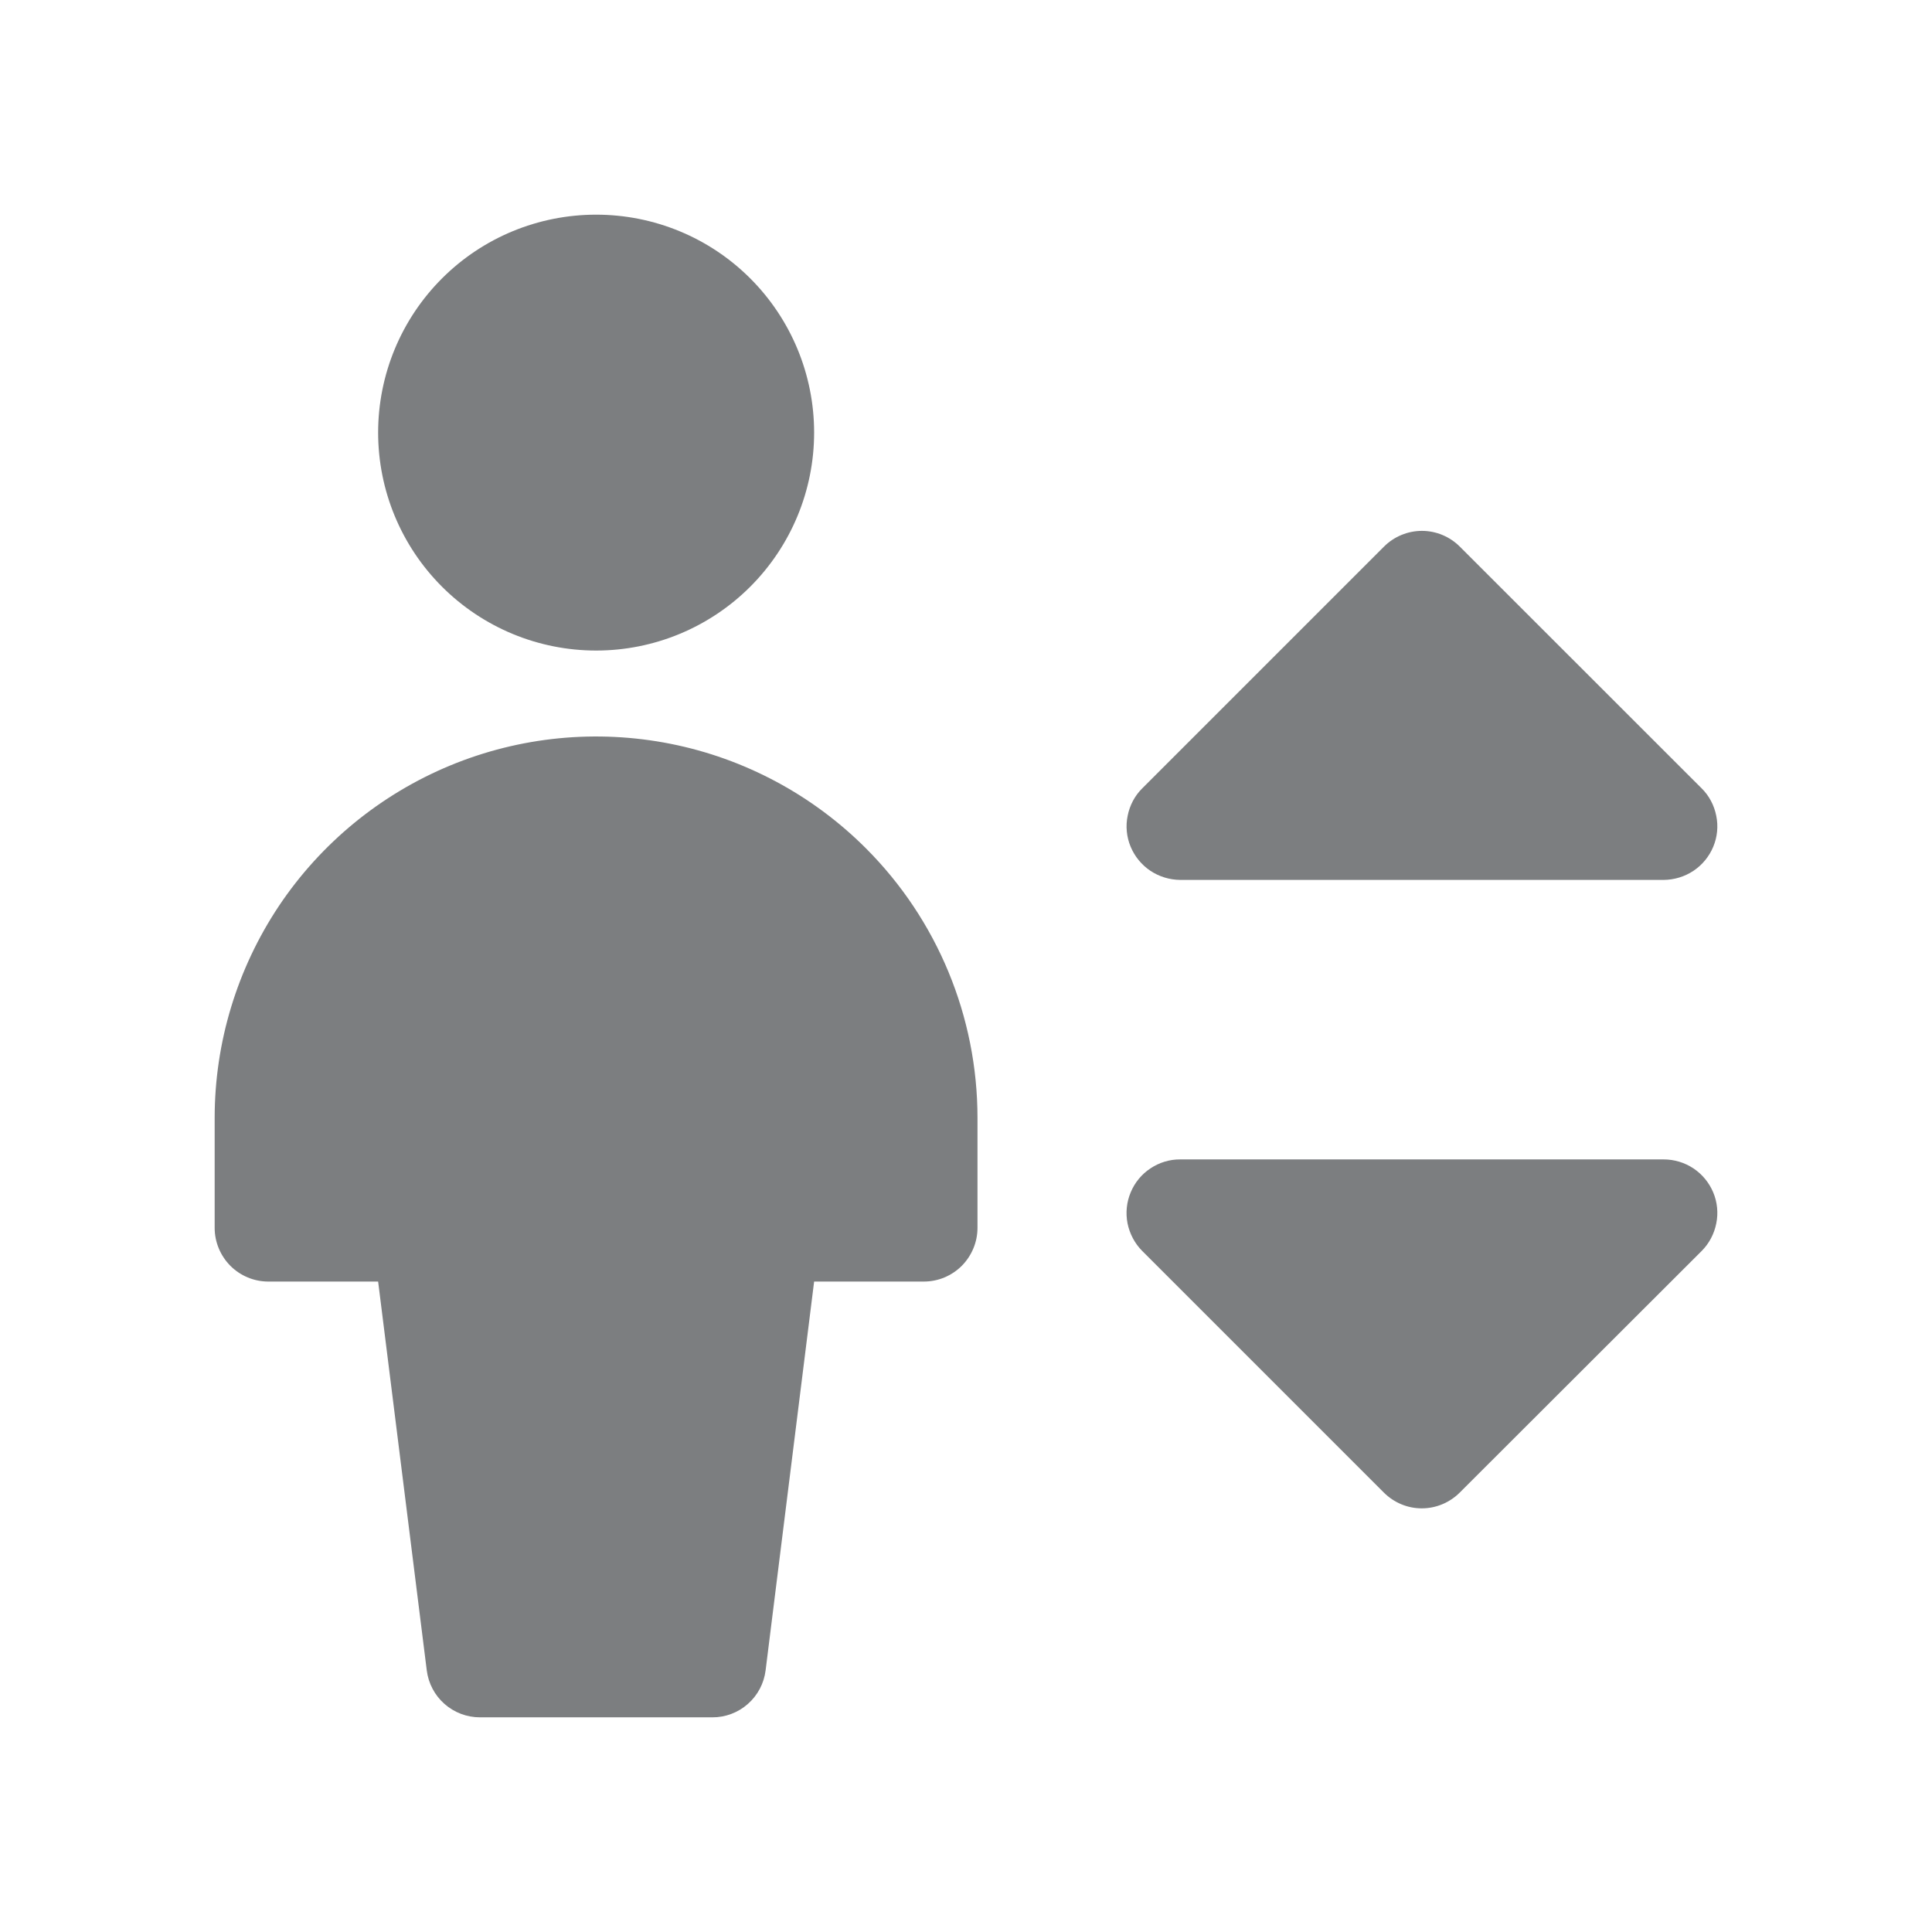 <?xml version="1.0" encoding="UTF-8"?> <svg xmlns="http://www.w3.org/2000/svg" width="18" height="18" viewBox="0 0 18 18" fill="none"><path fill-rule="evenodd" clip-rule="evenodd" d="M5.554 6.061C6.093 6.061 6.609 5.847 6.99 5.466C7.371 5.085 7.585 4.569 7.585 4.03C7.585 3.491 7.371 2.975 6.99 2.594C6.609 2.213 6.093 2 5.554 2C5.015 2 4.499 2.213 4.118 2.594C3.737 2.975 3.523 3.491 3.523 4.03C3.523 4.569 3.737 5.085 4.118 5.466C4.499 5.847 5.015 6.061 5.554 6.061ZM13.601 5.093C13.507 4.999 13.38 4.946 13.248 4.946C13.115 4.946 12.988 4.999 12.894 5.093L10.642 7.345C10.572 7.414 10.525 7.504 10.506 7.601C10.486 7.697 10.496 7.798 10.534 7.889C10.572 7.98 10.636 8.058 10.718 8.113C10.801 8.168 10.897 8.197 10.996 8.198H15.5C15.599 8.197 15.695 8.168 15.778 8.113C15.86 8.058 15.924 7.98 15.962 7.889C16 7.798 16.01 7.697 15.99 7.601C15.971 7.504 15.924 7.414 15.854 7.345L13.601 5.093ZM10.534 11.11C10.572 11.018 10.636 10.94 10.718 10.886C10.8 10.831 10.897 10.801 10.996 10.802H15.5C15.599 10.802 15.695 10.831 15.778 10.886C15.86 10.941 15.924 11.019 15.962 11.11C16 11.201 16.01 11.302 15.99 11.399C15.971 11.495 15.924 11.585 15.854 11.655L13.6 13.906C13.506 14 13.379 14.053 13.246 14.053C13.114 14.053 12.987 14 12.893 13.906L10.642 11.655C10.572 11.585 10.525 11.495 10.505 11.398C10.486 11.301 10.496 11.201 10.534 11.11ZM8.067 7.903C8.733 8.569 9.107 9.472 9.107 10.415V11.44C9.107 11.572 9.054 11.699 8.961 11.793C8.867 11.887 8.74 11.94 8.607 11.94H7.585L7.133 15.562C7.118 15.684 7.059 15.795 6.967 15.876C6.876 15.956 6.758 16.001 6.636 16H4.472C4.35 16 4.233 15.956 4.141 15.875C4.05 15.795 3.991 15.683 3.976 15.562L3.523 11.94H2.5C2.367 11.94 2.24 11.887 2.146 11.793C2.053 11.699 2 11.572 2 11.44V10.415C2 9.712 2.209 9.025 2.599 8.44C2.99 7.856 3.545 7.401 4.194 7.132C4.844 6.863 5.558 6.793 6.248 6.93C6.937 7.067 7.57 7.406 8.067 7.903Z" fill="#7C7E80"></path></svg> 